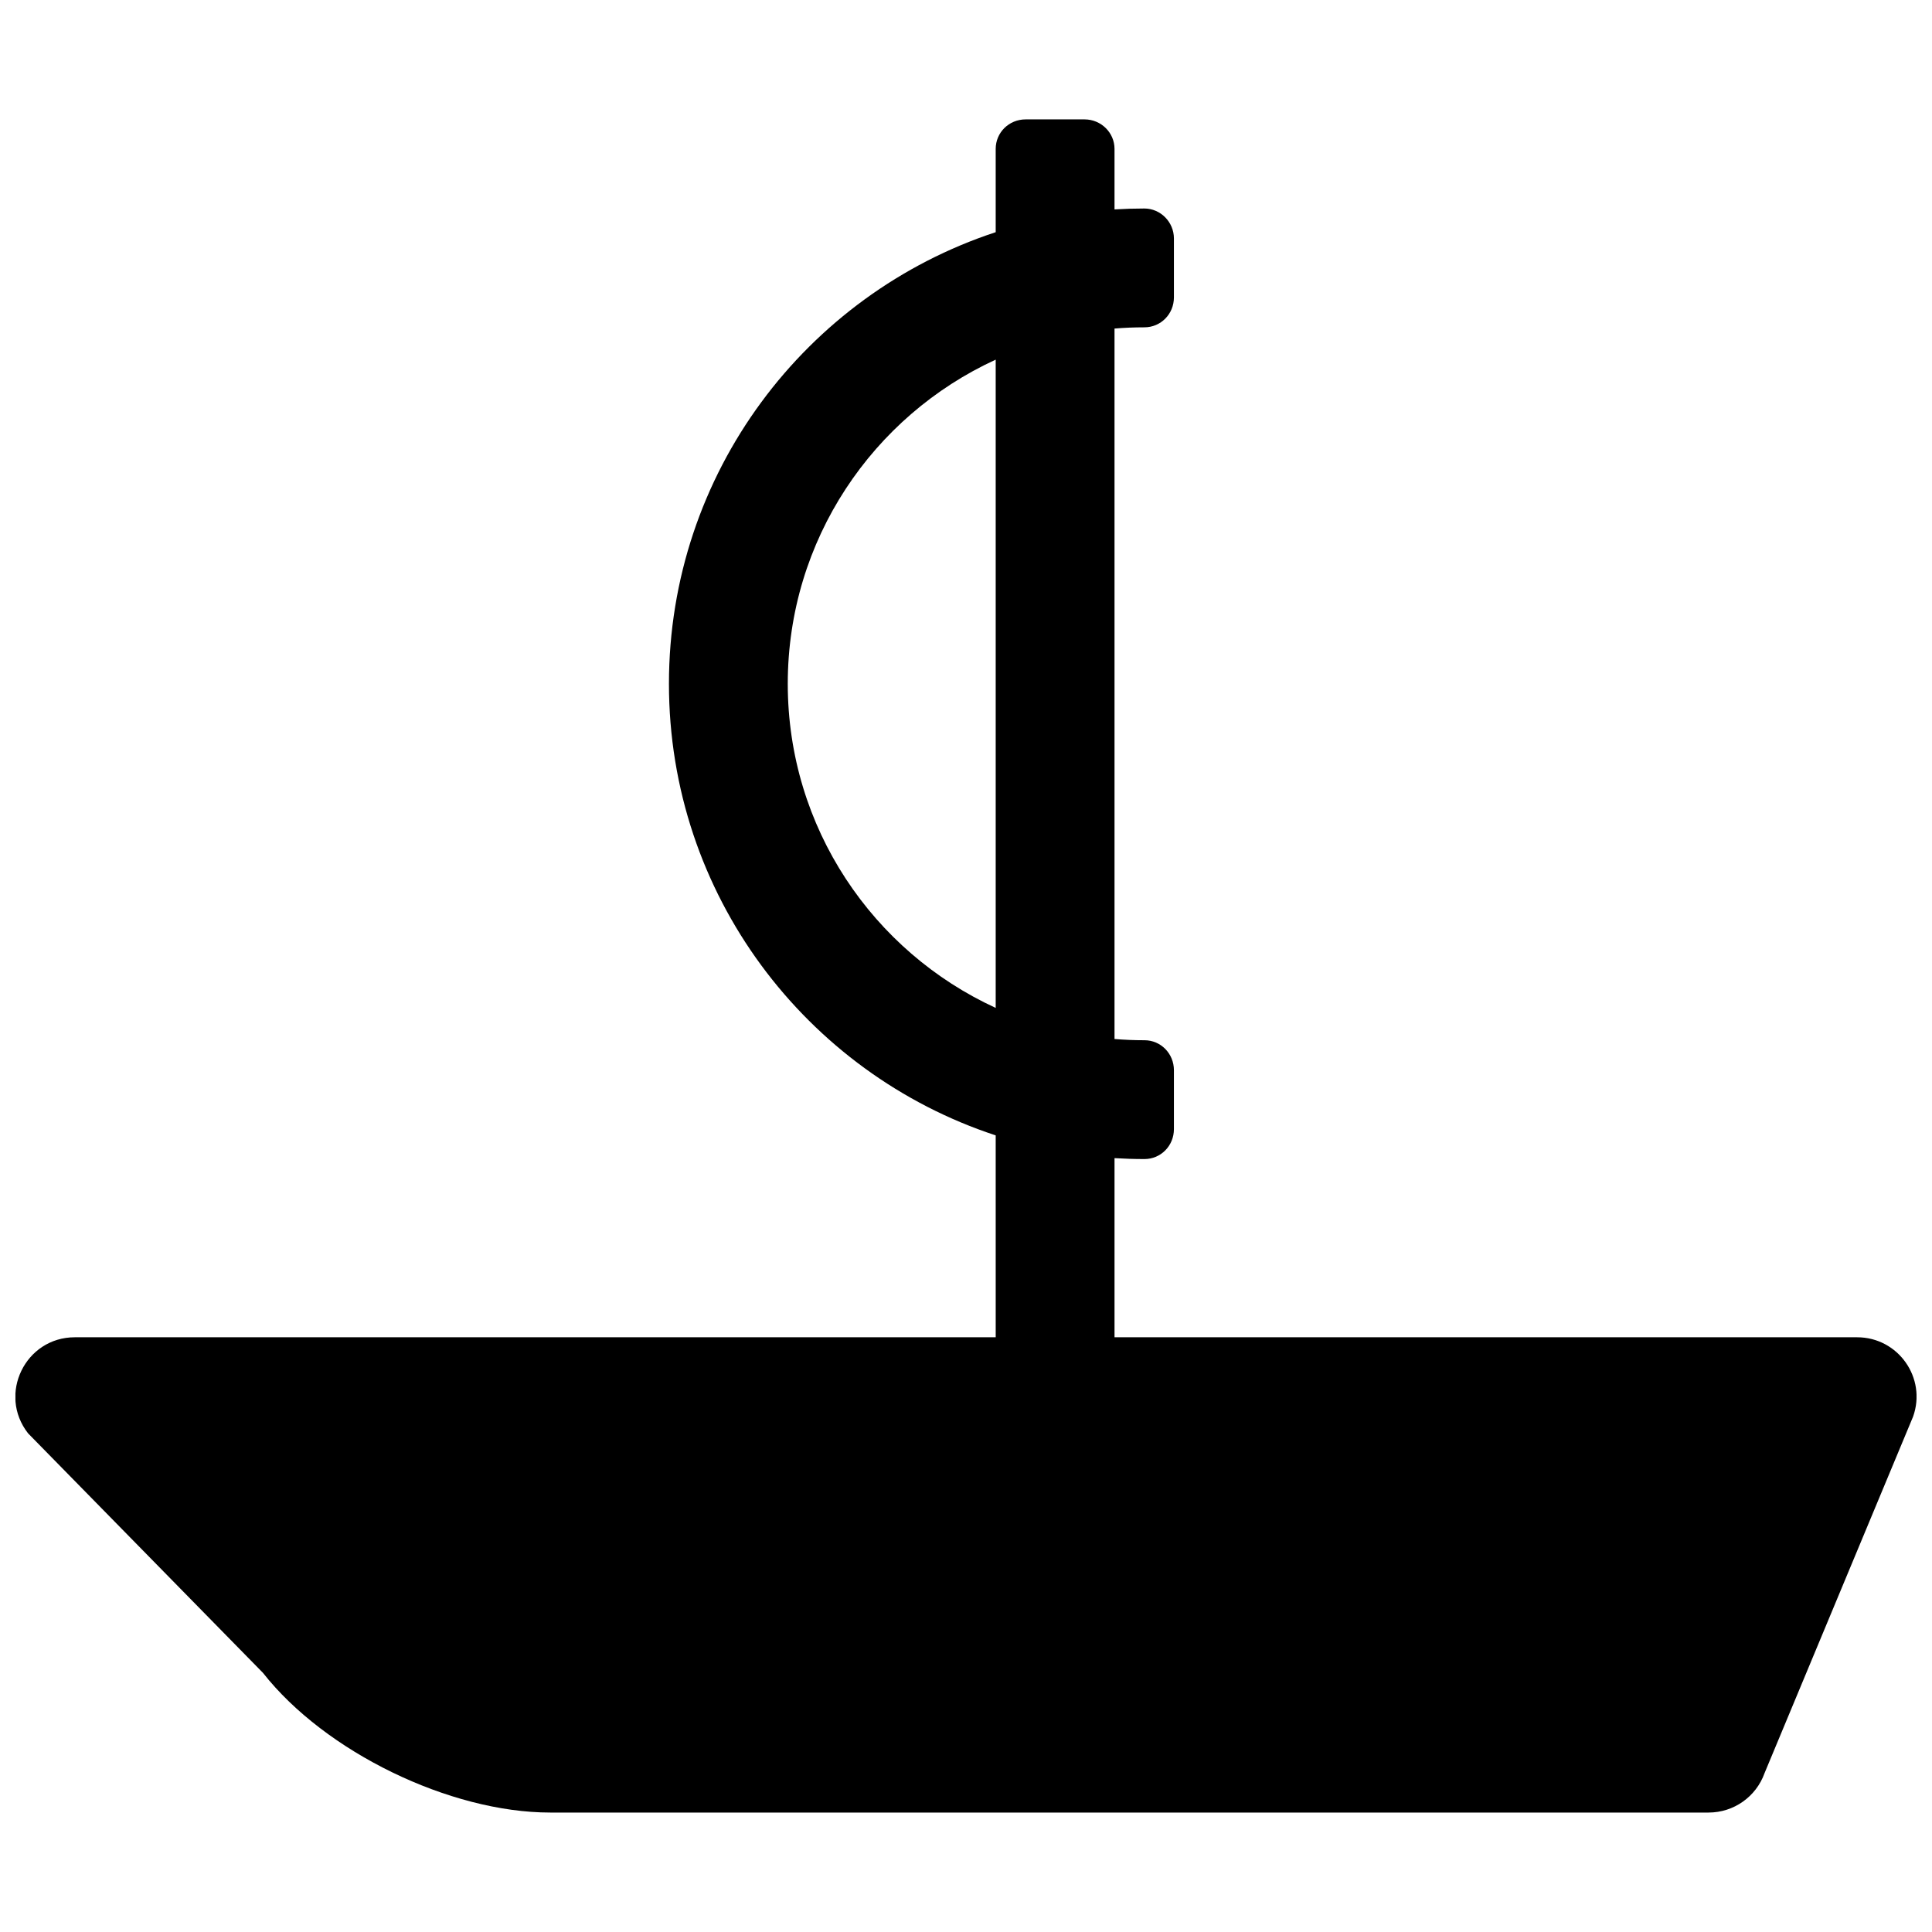<?xml version="1.0" encoding="UTF-8"?>
<!-- Uploaded to: ICON Repo, www.iconrepo.com, Generator: ICON Repo Mixer Tools -->
<svg width="800px" height="800px" version="1.1" viewBox="144 144 512 512" xmlns="http://www.w3.org/2000/svg">
 <defs>
  <clipPath id="a">
   <path d="m148.09 175h503.81v450h-503.81z"/>
  </clipPath>
 </defs>
 <g clip-path="url(#a)">
  <path d="m407.87 444.89c-50.285-16.527-86.594-63.863-86.594-119.68s36.309-103.15 86.594-119.68v-22.07c0-4.32 3.488-7.82 7.945-7.82h15.598c4.387 0 7.945 3.516 7.945 7.82v16.039c2.602-0.16 5.227-0.242 7.871-0.242h0.047c4.254 0 7.824 3.559 7.824 7.945v15.598c0 4.457-3.504 7.945-7.824 7.945h-0.047c-2.652 0-5.277 0.109-7.871 0.324v188.28c2.594 0.215 5.219 0.324 7.871 0.324h0.078c4.332 0 7.793 3.555 7.793 7.945v15.598c0 4.453-3.488 7.945-7.797 7.945h-0.074c-2.644 0-5.269-0.082-7.871-0.242v47.473h196.8c10.887 0 18.488 10.785 14.824 21.039l-39.359 94.465c-2.238 6.266-8.172 10.449-14.824 10.449h-306.98c-26.602 0-59.676-16.074-76.125-37.012l-62.242-63.469c-8.117-10.332-0.758-25.473 12.379-25.473h244.04zm0-33.781v-171.8c-32.52 14.926-55.105 47.773-55.105 85.898s22.586 70.973 55.105 85.898z" fill-rule="evenodd"/>
 </g>
</svg>